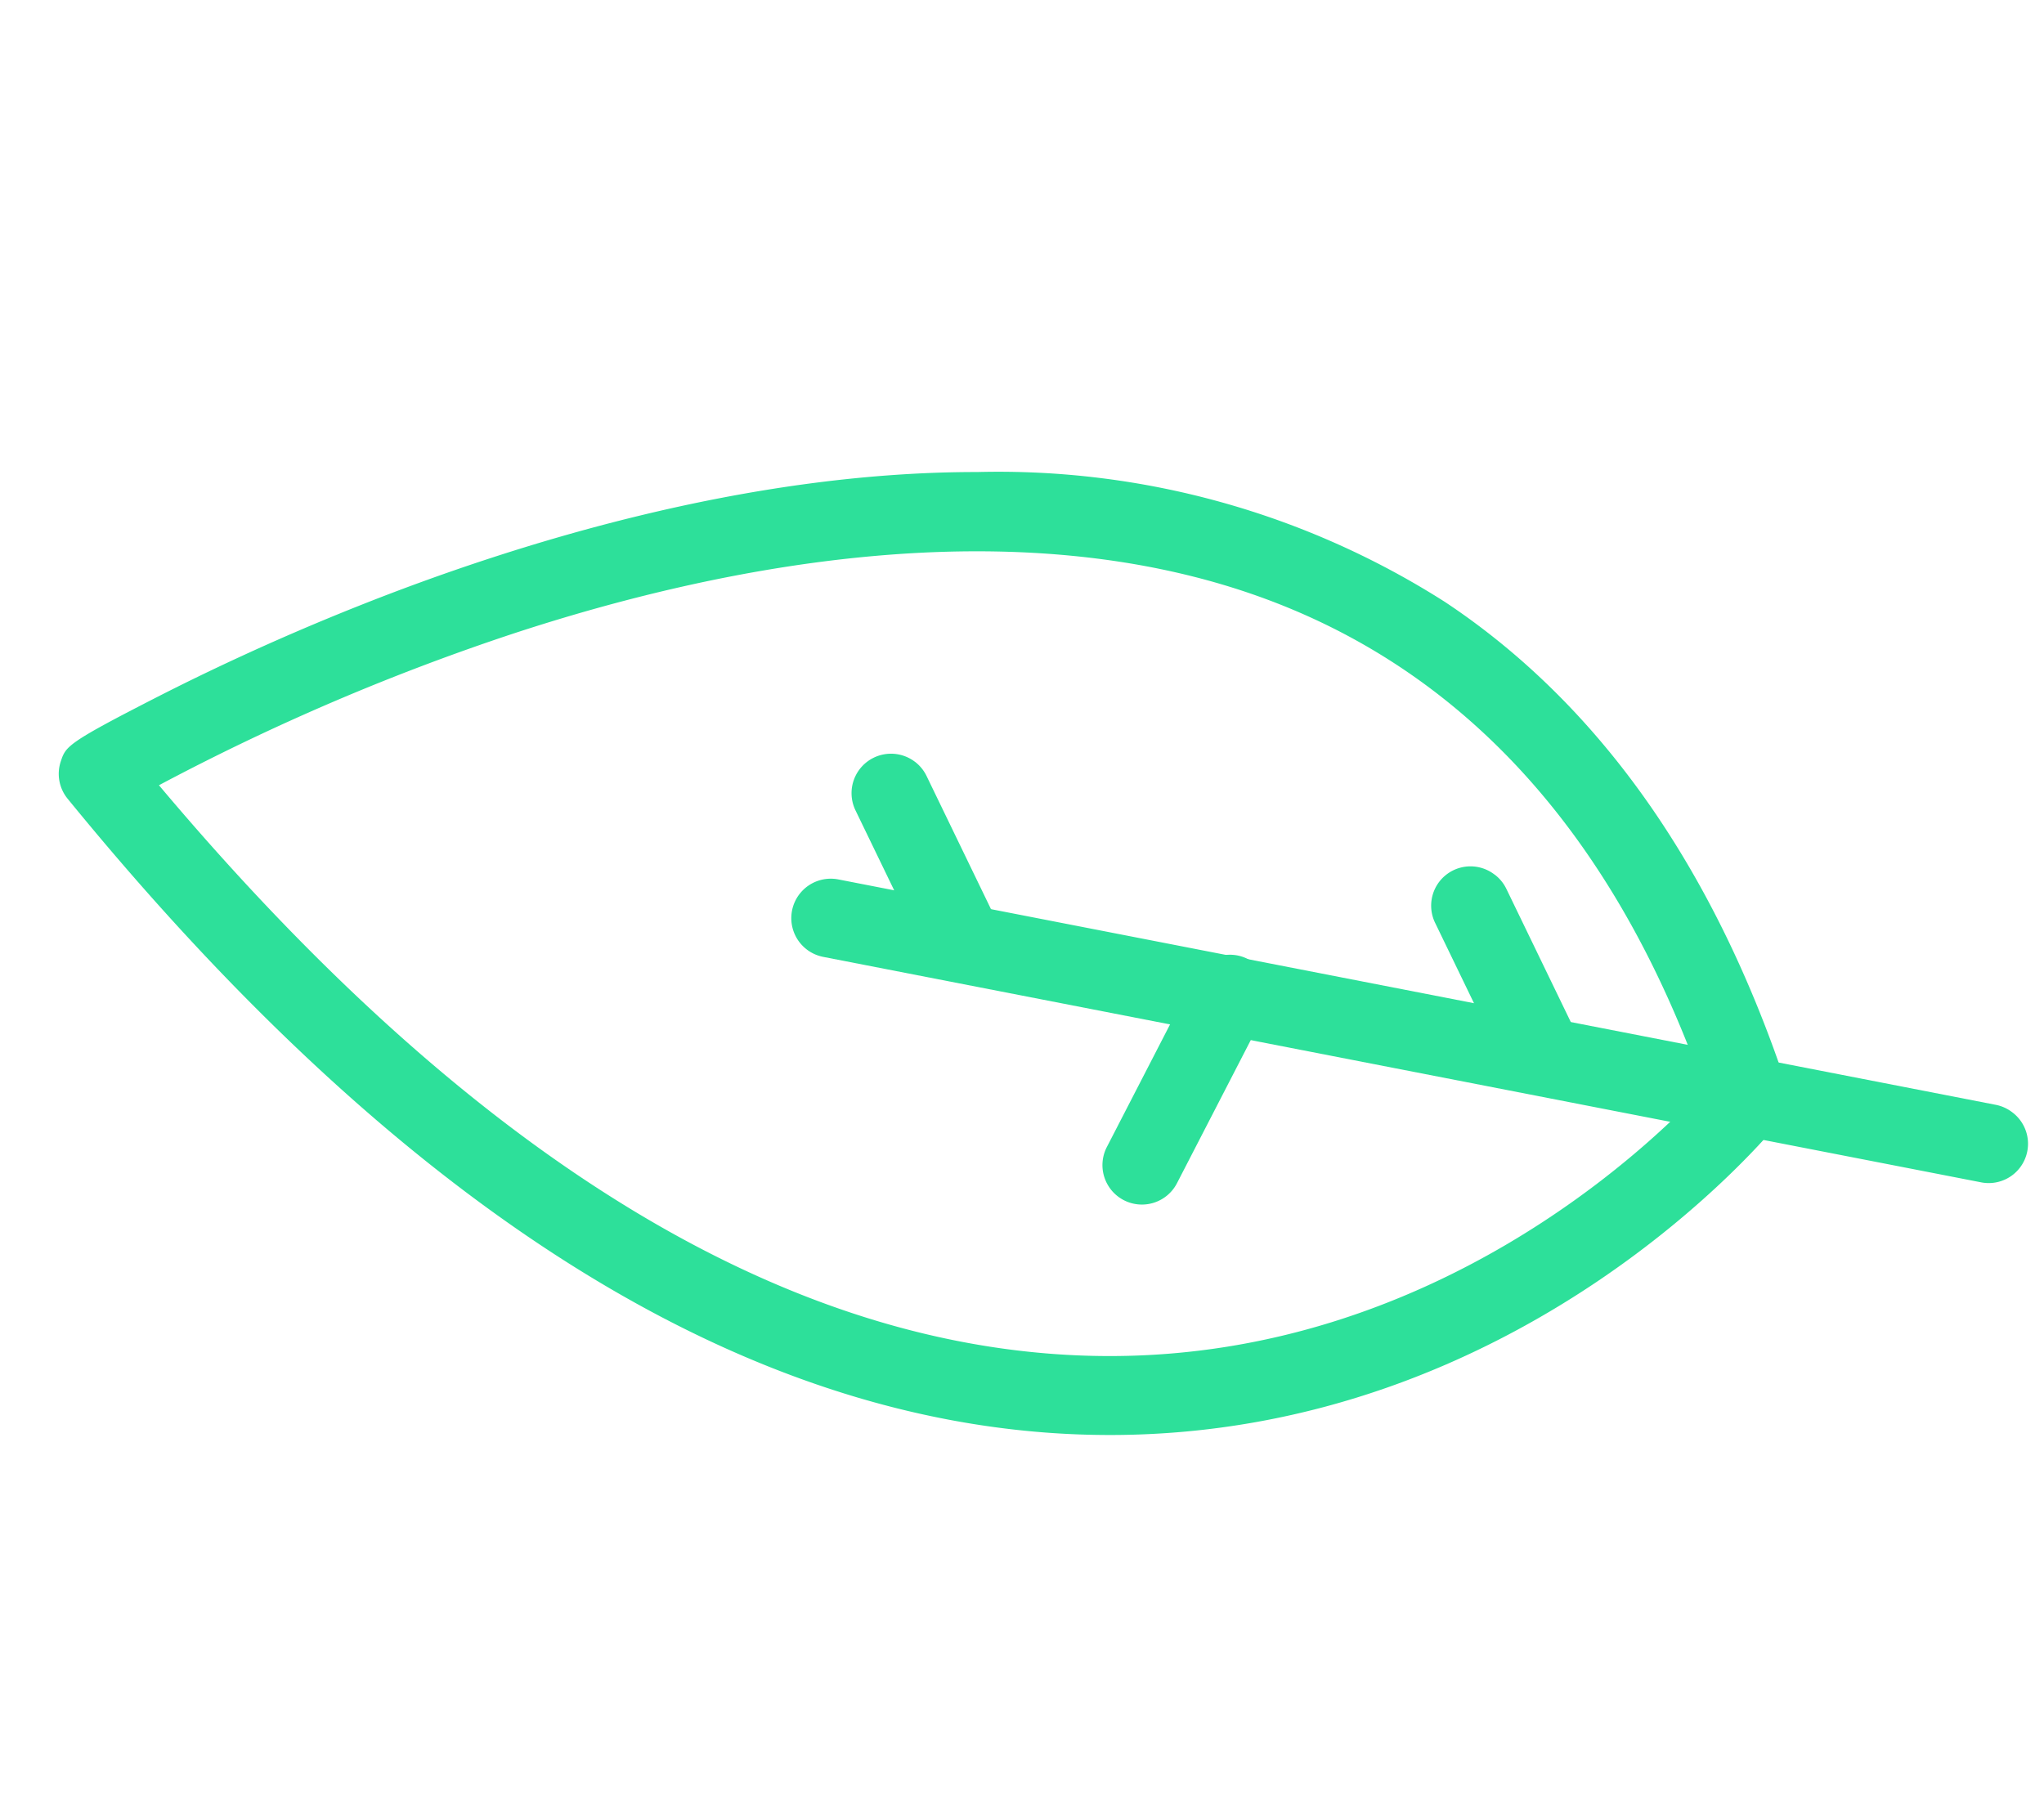 <svg xmlns="http://www.w3.org/2000/svg" width="72.8" height="64.298" viewBox="0 0 72.8 64.298">
  <defs>
    <style>
      .cls-1 {
        fill: #2de09a;
      }
    </style>
  </defs>
  <g id="Grupo_3015" data-name="Grupo 3015" transform="matrix(-0.799, -0.602, 0.602, -0.799, 8.676, 694.101)">
    <g id="Grupo_1581" data-name="Grupo 1581" transform="translate(342 525)">
      <path id="Caminho_3012" data-name="Caminho 3012" class="cls-1" d="M2239.9,1210.142a1.4,1.4,0,0,1-.616-2.668l37.737-18.386a1.4,1.4,0,1,1,1.231,2.526L2240.513,1210A1.4,1.4,0,0,1,2239.9,1210.142Z" transform="translate(-2238.493 -1174.742)"/>
      <path id="Caminho_3013" data-name="Caminho 3013" class="cls-1" d="M2340.522,1200.638a1.409,1.409,0,0,1-.642-.156l-5.182-2.662a1.4,1.4,0,0,1,1.284-2.5l5.183,2.662a1.405,1.405,0,0,1-.643,2.655Z" transform="translate(-2300.415 -1178.778)"/>
      <path id="Caminho_3014" data-name="Caminho 3014" class="cls-1" d="M2286.689,1226.865a1.4,1.4,0,0,1-.641-.156l-5.182-2.662a1.4,1.4,0,0,1,1.284-2.5l5.182,2.662a1.4,1.4,0,0,1-.643,2.654Z" transform="translate(-2265.489 -1195.794)"/>
      <path id="Caminho_3015" data-name="Caminho 3015" class="cls-1" d="M2308.248,1197.489a1.4,1.4,0,0,1-1.383-1.168l-1.156-6.747a1.4,1.4,0,1,1,2.769-.475l1.157,6.747a1.4,1.4,0,0,1-1.148,1.622A1.441,1.441,0,0,1,2308.248,1197.489Z" transform="translate(-2282.089 -1174.085)"/>
      <path id="Caminho_3016" data-name="Caminho 3016" class="cls-1" d="M2279.87,1186.308c-6.083,0-12.311-2.168-18.538-6.457a1.4,1.4,0,0,1-.606-1.207c.02-.585.644-14.425,12.289-23.225,9.87-7.459,24.438-8.893,43.3-4.261a1.4,1.4,0,0,1,1,.92c.178.532.215.644-1.341,3.847-.78,1.607-2.073,4.119-3.8,6.955-3.06,5.033-8.1,12.077-14.719,17.057a29.579,29.579,0,0,1-16.073,6.325Q2280.626,1186.308,2279.87,1186.308Zm-16.276-8.319c7.849,5.2,15.555,6.726,22.913,4.526,9.156-2.737,16.291-10.807,20.666-17.094a81.333,81.333,0,0,0,6.838-11.922c-17.2-3.95-30.418-2.551-39.3,4.162C2265.6,1164.547,2263.894,1175.1,2263.594,1177.989Z" transform="translate(-2252.917 -1148.503)"/>
    </g>
  </g>
</svg>
